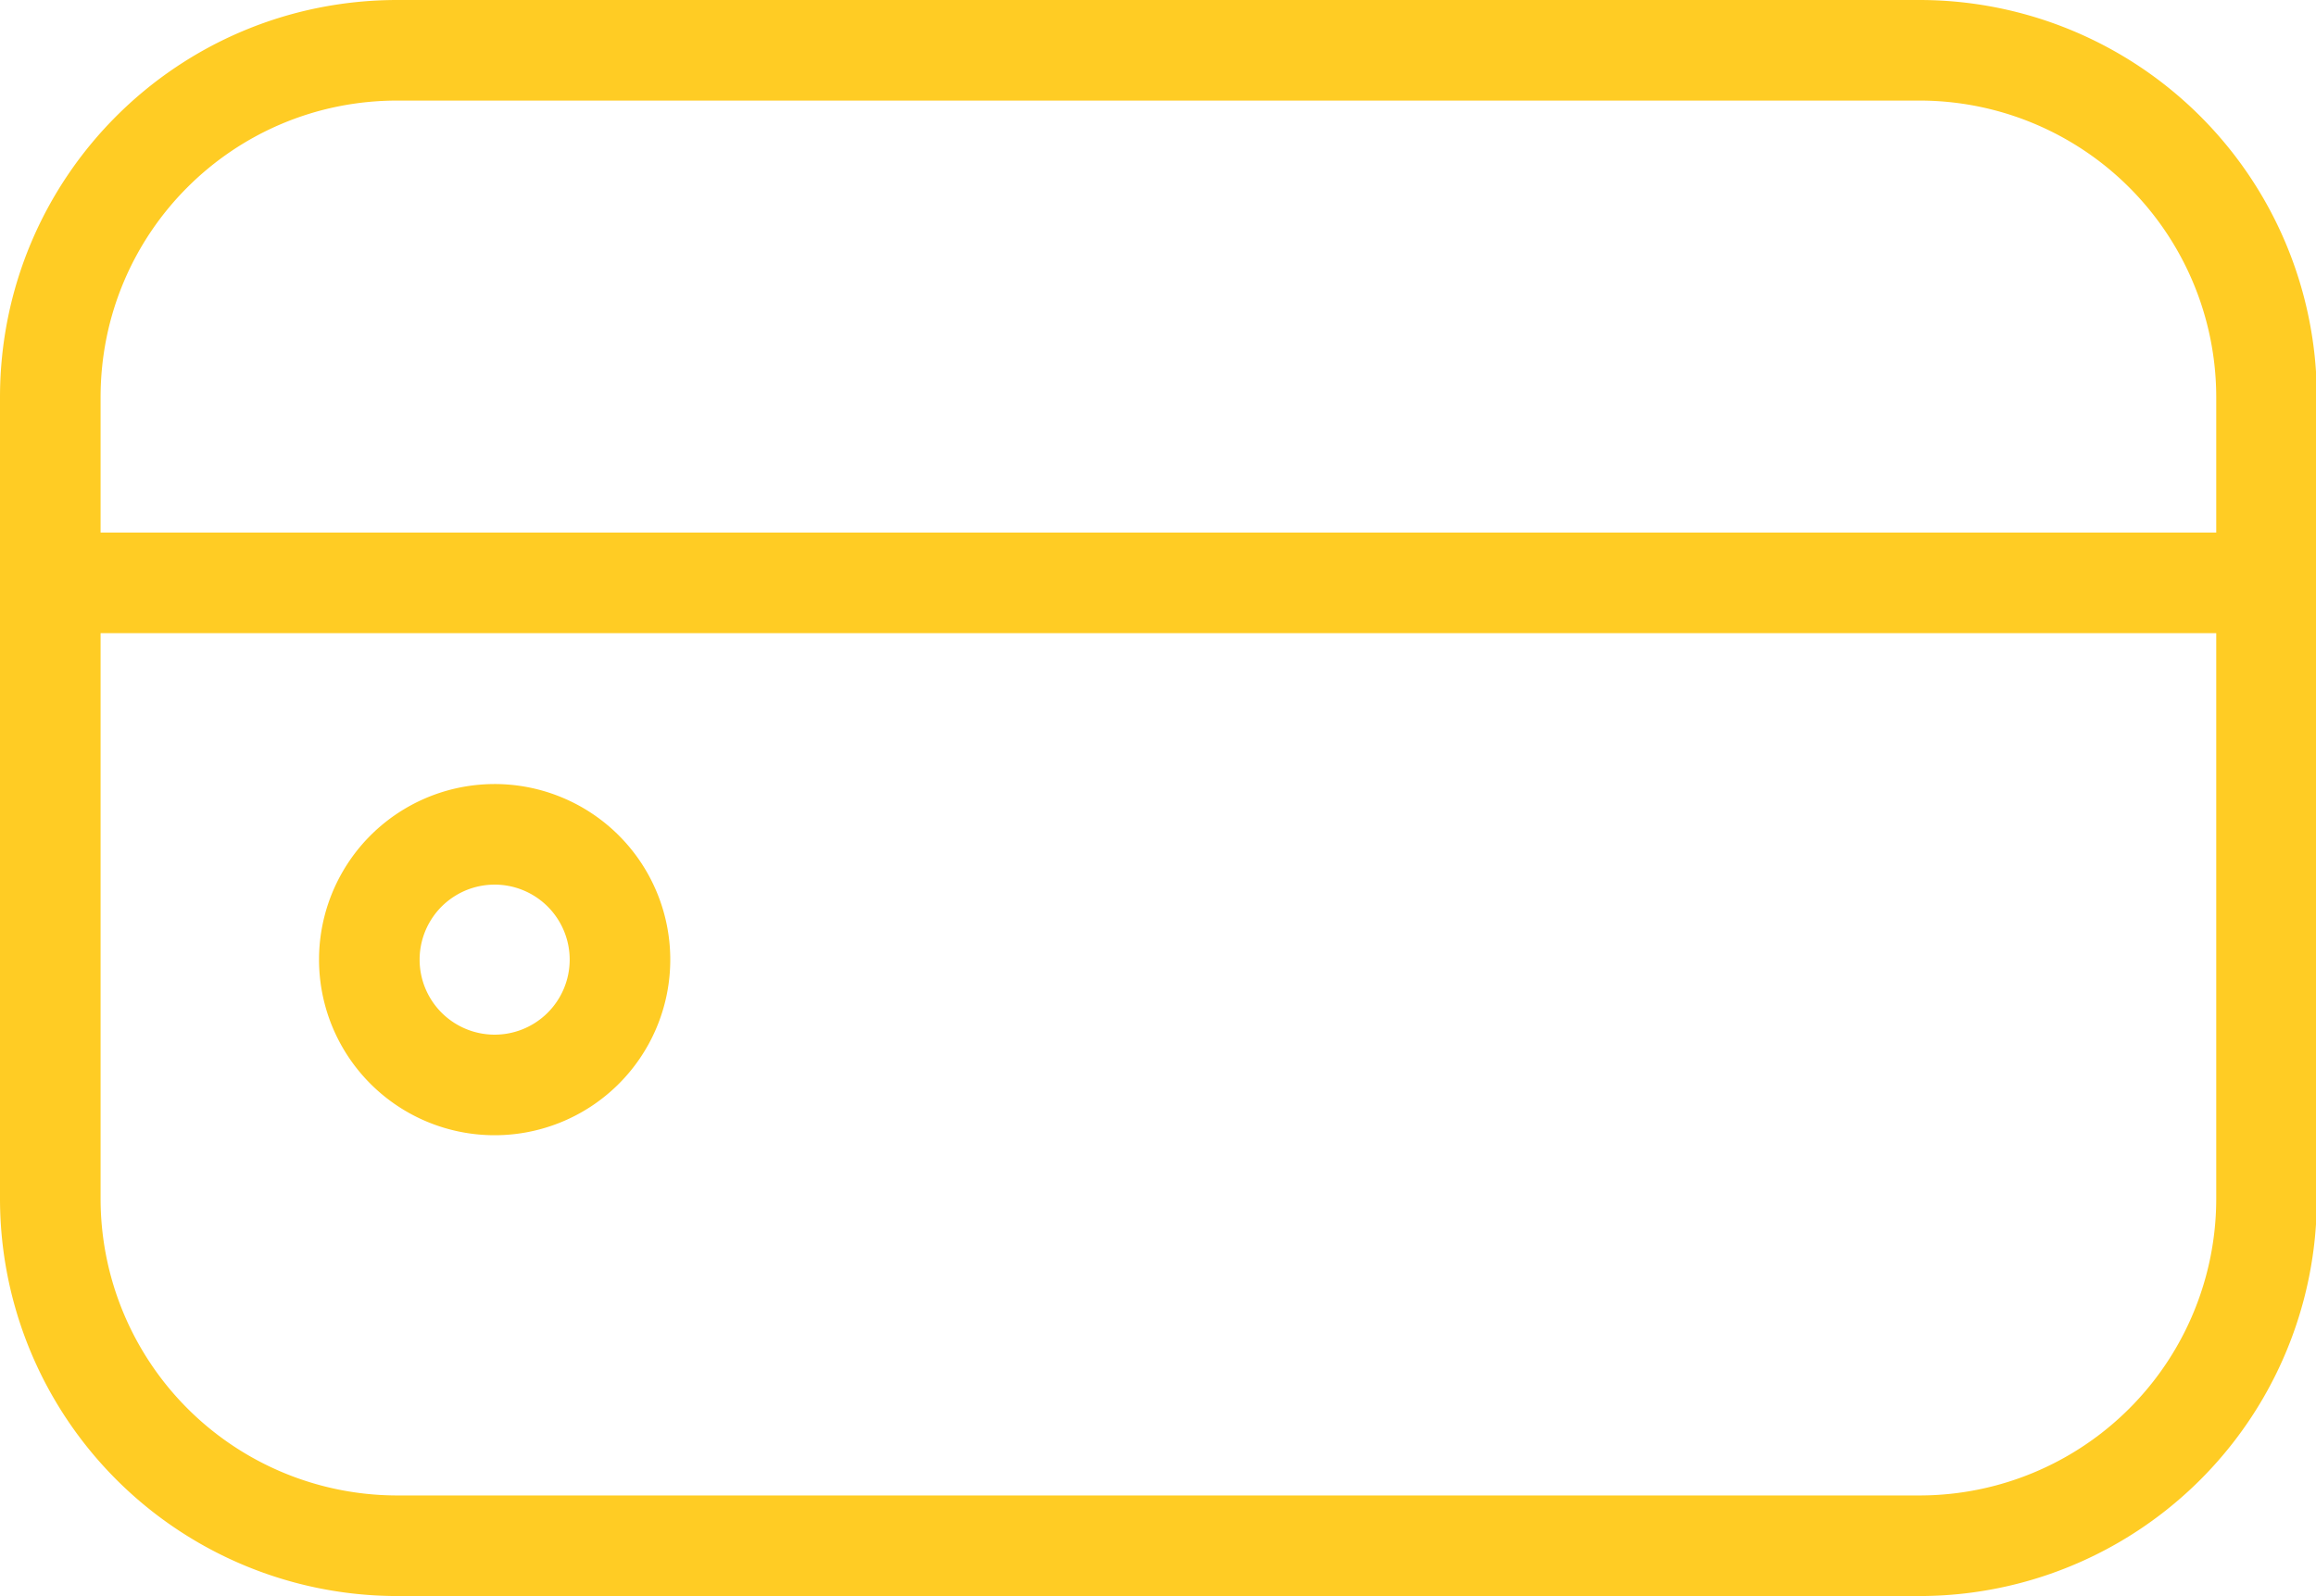 <svg id="Calque_1" xmlns="http://www.w3.org/2000/svg" viewBox="0 0 28.09 19.36"><defs><style>.cls-1{fill:none;stroke:#ffcc24;stroke-linecap:round;stroke-linejoin:round;stroke-width:1.22px}</style></defs><path class="cls-1" d="M23.28.61H4.82C2.49.61.61 2.49.61 4.82v9.72a4.21 4.21 0 0 0 4.21 4.21h18.46a4.21 4.21 0 0 0 4.21-4.21V4.82A4.21 4.21 0 0 0 23.28.61ZM.61 7.07h26.87"/><path class="cls-1" d="M5.96 13.16a1.52 1.52 0 1 0 .001-3.039 1.52 1.52 0 0 0-.001 3.039Z"/></svg>
